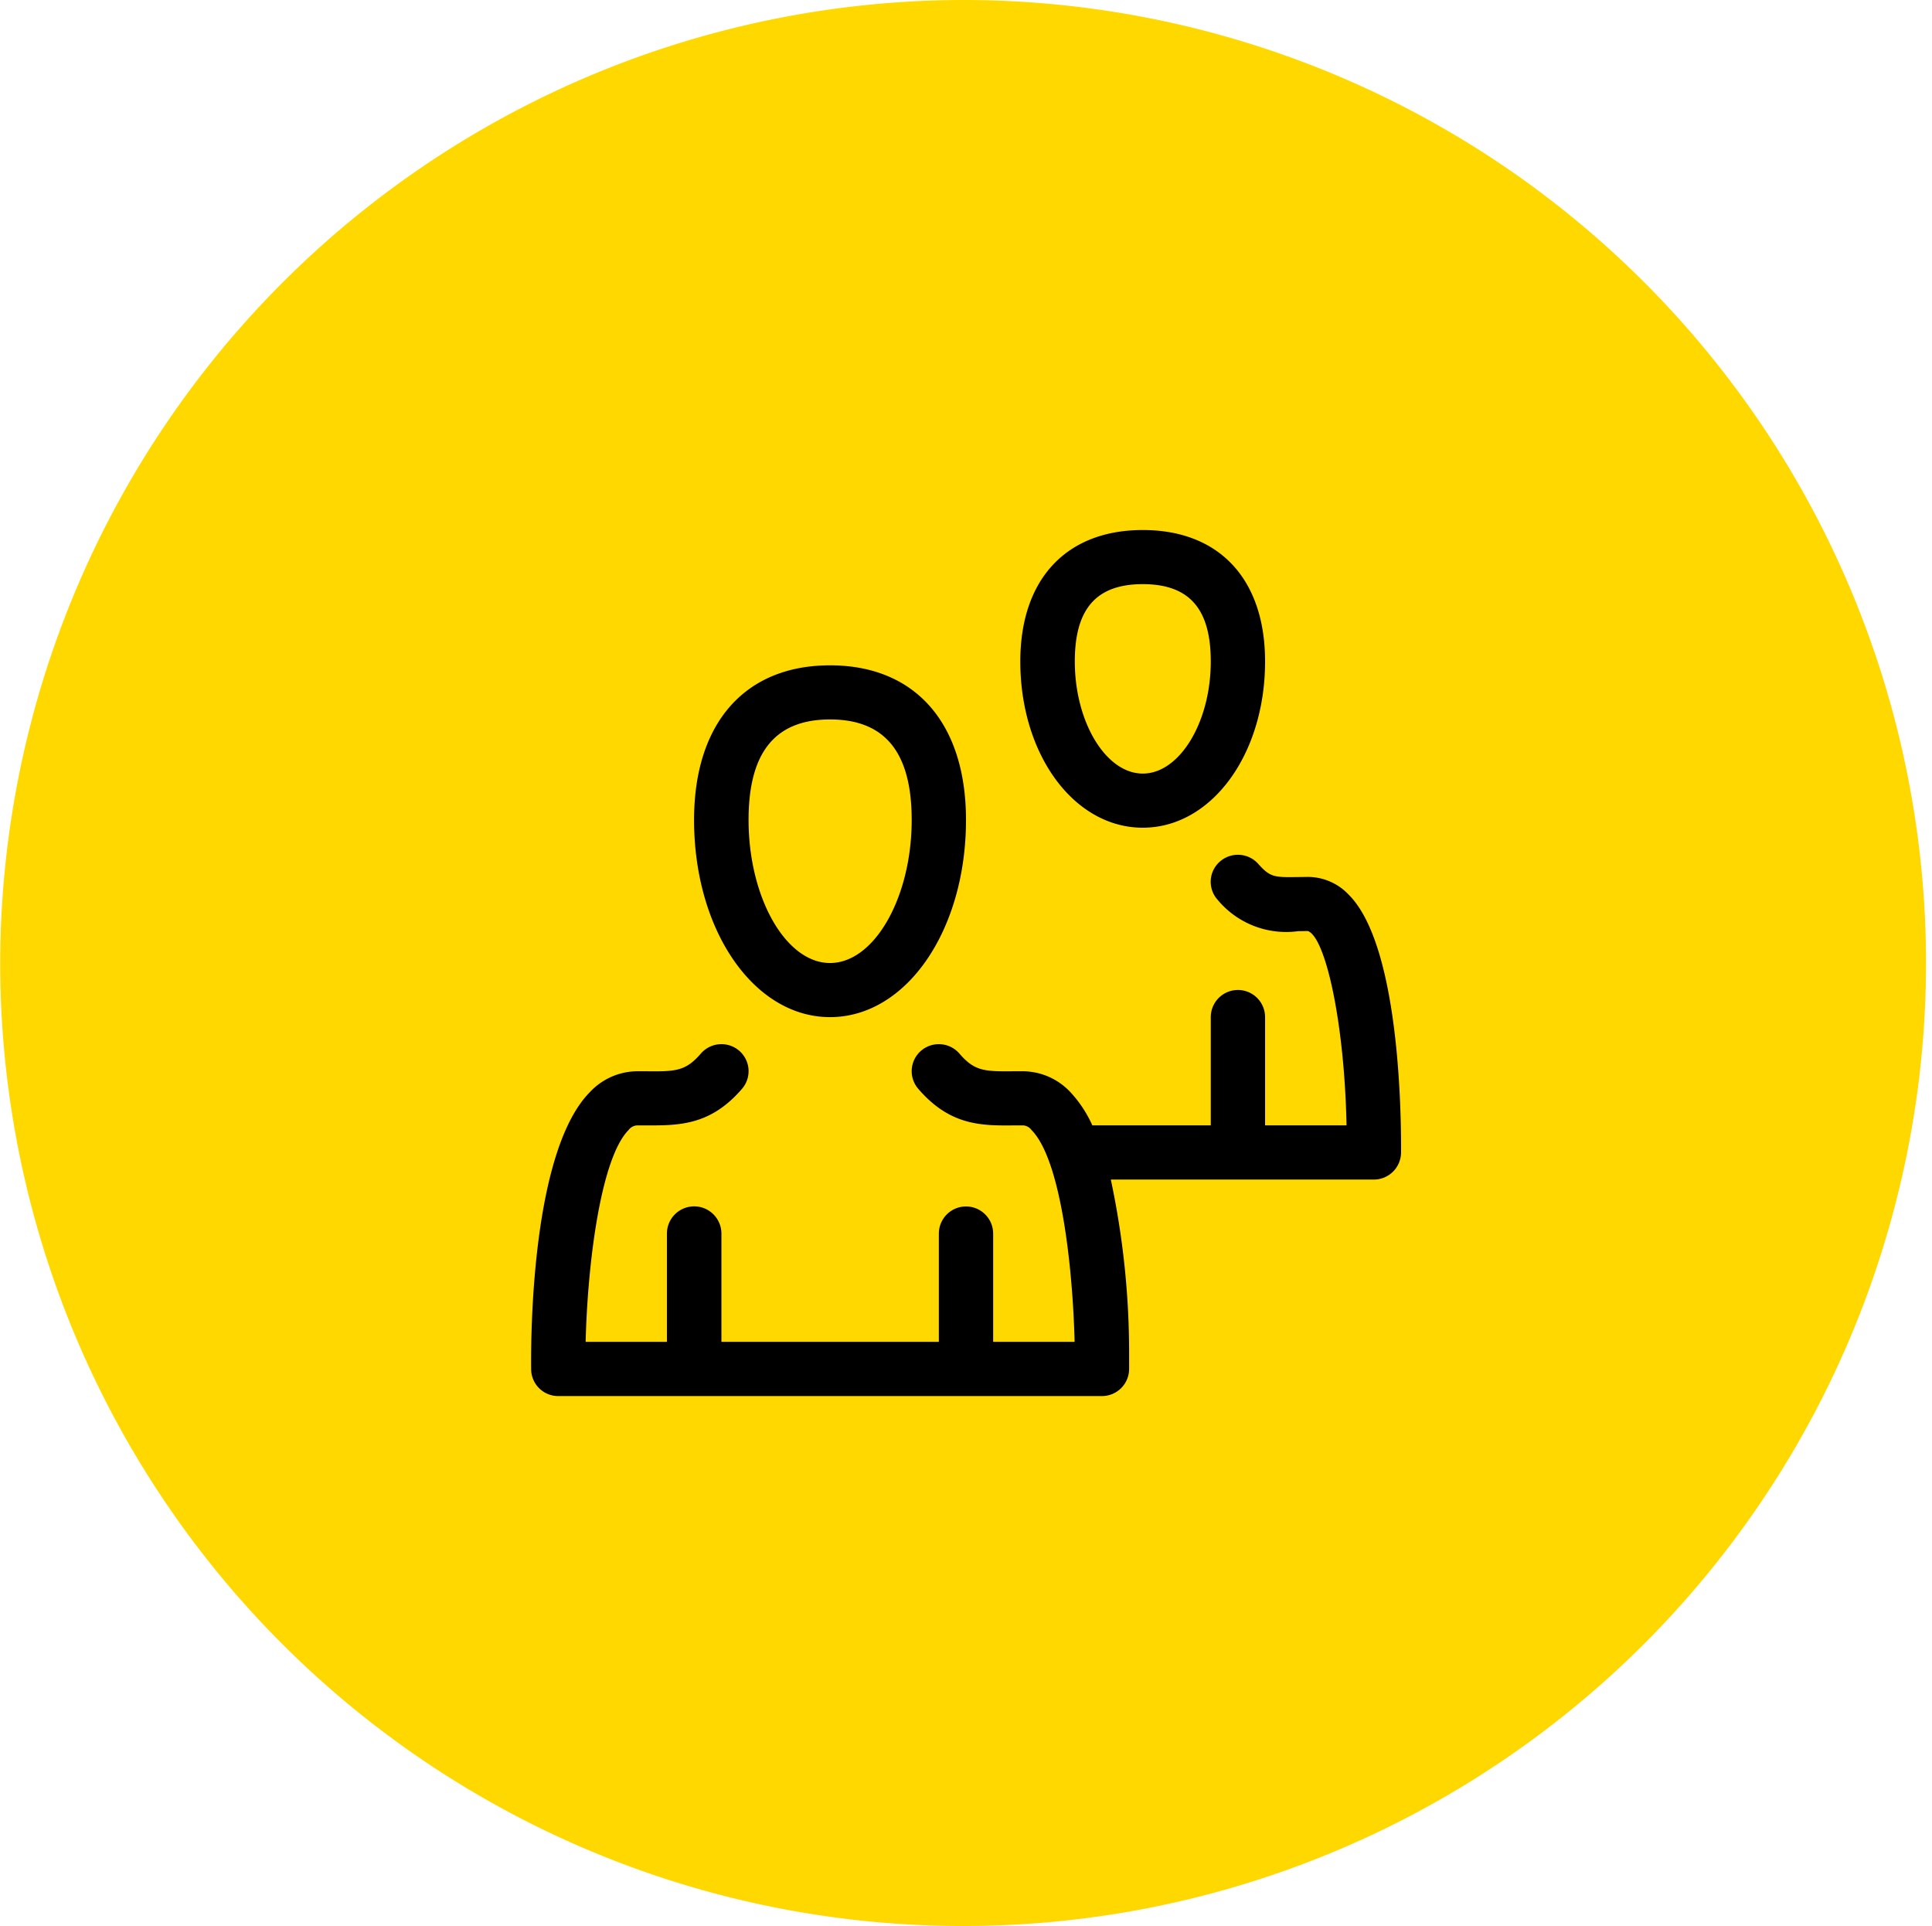 <?xml version="1.0" encoding="UTF-8"?> <svg xmlns="http://www.w3.org/2000/svg" id="_12.svg" data-name="12.svg" width="100.32" height="100" viewBox="0 0 100.32 100"><defs><style> .cls-1 { fill: #ffd800; } .cls-1, .cls-2 { fill-rule: evenodd; } </style></defs><path id="Ellipse_5_copy" data-name="Ellipse 5 copy" class="cls-1" d="M1093,380a50,50,0,1,1-50.15,50A50.073,50.073,0,0,1,1093,380Z" transform="translate(-1042.84 -380)"></path><path id="Ellipse_6_copy" data-name="Ellipse 6 copy" class="cls-2" d="M1085.94,432.81c3.96,0,7.06-4.5,7.06-10.238,0-5.027-2.64-8.028-7.06-8.028s-7.06,3-7.06,8.028C1078.88,428.313,1081.99,432.81,1085.94,432.81Zm0-15.456c2.85,0,4.24,1.707,4.24,5.218,0,4.026-1.94,7.428-4.24,7.428s-4.23-3.4-4.23-7.428C1081.71,419.061,1083.09,417.354,1085.94,417.354Zm16.24,5.621c3.56,0,6.35-3.792,6.35-8.632,0-4.273-2.38-6.824-6.35-6.824s-6.36,2.551-6.36,6.824C1095.82,419.183,1098.61,422.975,1102.18,422.975Zm0-12.646c2.41,0,3.53,1.276,3.53,4.014,0,3.156-1.62,5.821-3.53,5.821s-3.53-2.665-3.53-5.821C1098.65,411.605,1099.77,410.329,1102.18,410.329Zm10.7,16.131a2.928,2.928,0,0,0-2.12-.93l-0.56.007c-1.16.013-1.4,0.024-2.02-.679a1.416,1.416,0,0,0-1.99-.13,1.392,1.392,0,0,0-.13,1.983,4.624,4.624,0,0,0,4.19,1.636l0.5-.007c0.9,0.309,1.9,4.661,2.01,10.09h-4.23v-5.62a1.41,1.41,0,0,0-2.82,0v5.62h-6.15a6.3,6.3,0,0,0-1.15-1.737,3.409,3.409,0,0,0-2.45-1.073l-0.42,0c-1.57.015-2.08,0.012-2.88-.916a1.415,1.415,0,0,0-1.99-.152,1.4,1.4,0,0,0-.15,1.979c1.65,1.916,3.27,1.922,5.04,1.9l0.4,0a0.579,0.579,0,0,1,.44.24c1.52,1.523,2.14,7.062,2.24,11h-4.23V444.05a1.41,1.41,0,0,0-2.82,0v5.621H1080.3V444.05a1.415,1.415,0,0,0-2.83,0v5.621h-4.22c0.1-4.113.79-9.546,2.23-11a0.593,0.593,0,0,1,.45-0.24l0.4,0c1.75,0.008,3.39.017,5.04-1.9a1.4,1.4,0,0,0-.15-1.979,1.414,1.414,0,0,0-1.99.152c-0.8.928-1.33,0.933-2.88,0.916l-0.42,0a3.393,3.393,0,0,0-2.45,1.073c-3.02,3.036-3.08,12.524-3.06,14.4a1.405,1.405,0,0,0,1.41,1.392h28.23a1.412,1.412,0,0,0,1.41-1.392v-0.718a43.254,43.254,0,0,0-.95-9.131h13.65a1.414,1.414,0,0,0,1.42-1.392C1115.6,438.082,1115.55,429.137,1112.88,426.46Z" transform="translate(-1042.84 -380)"></path></svg> 